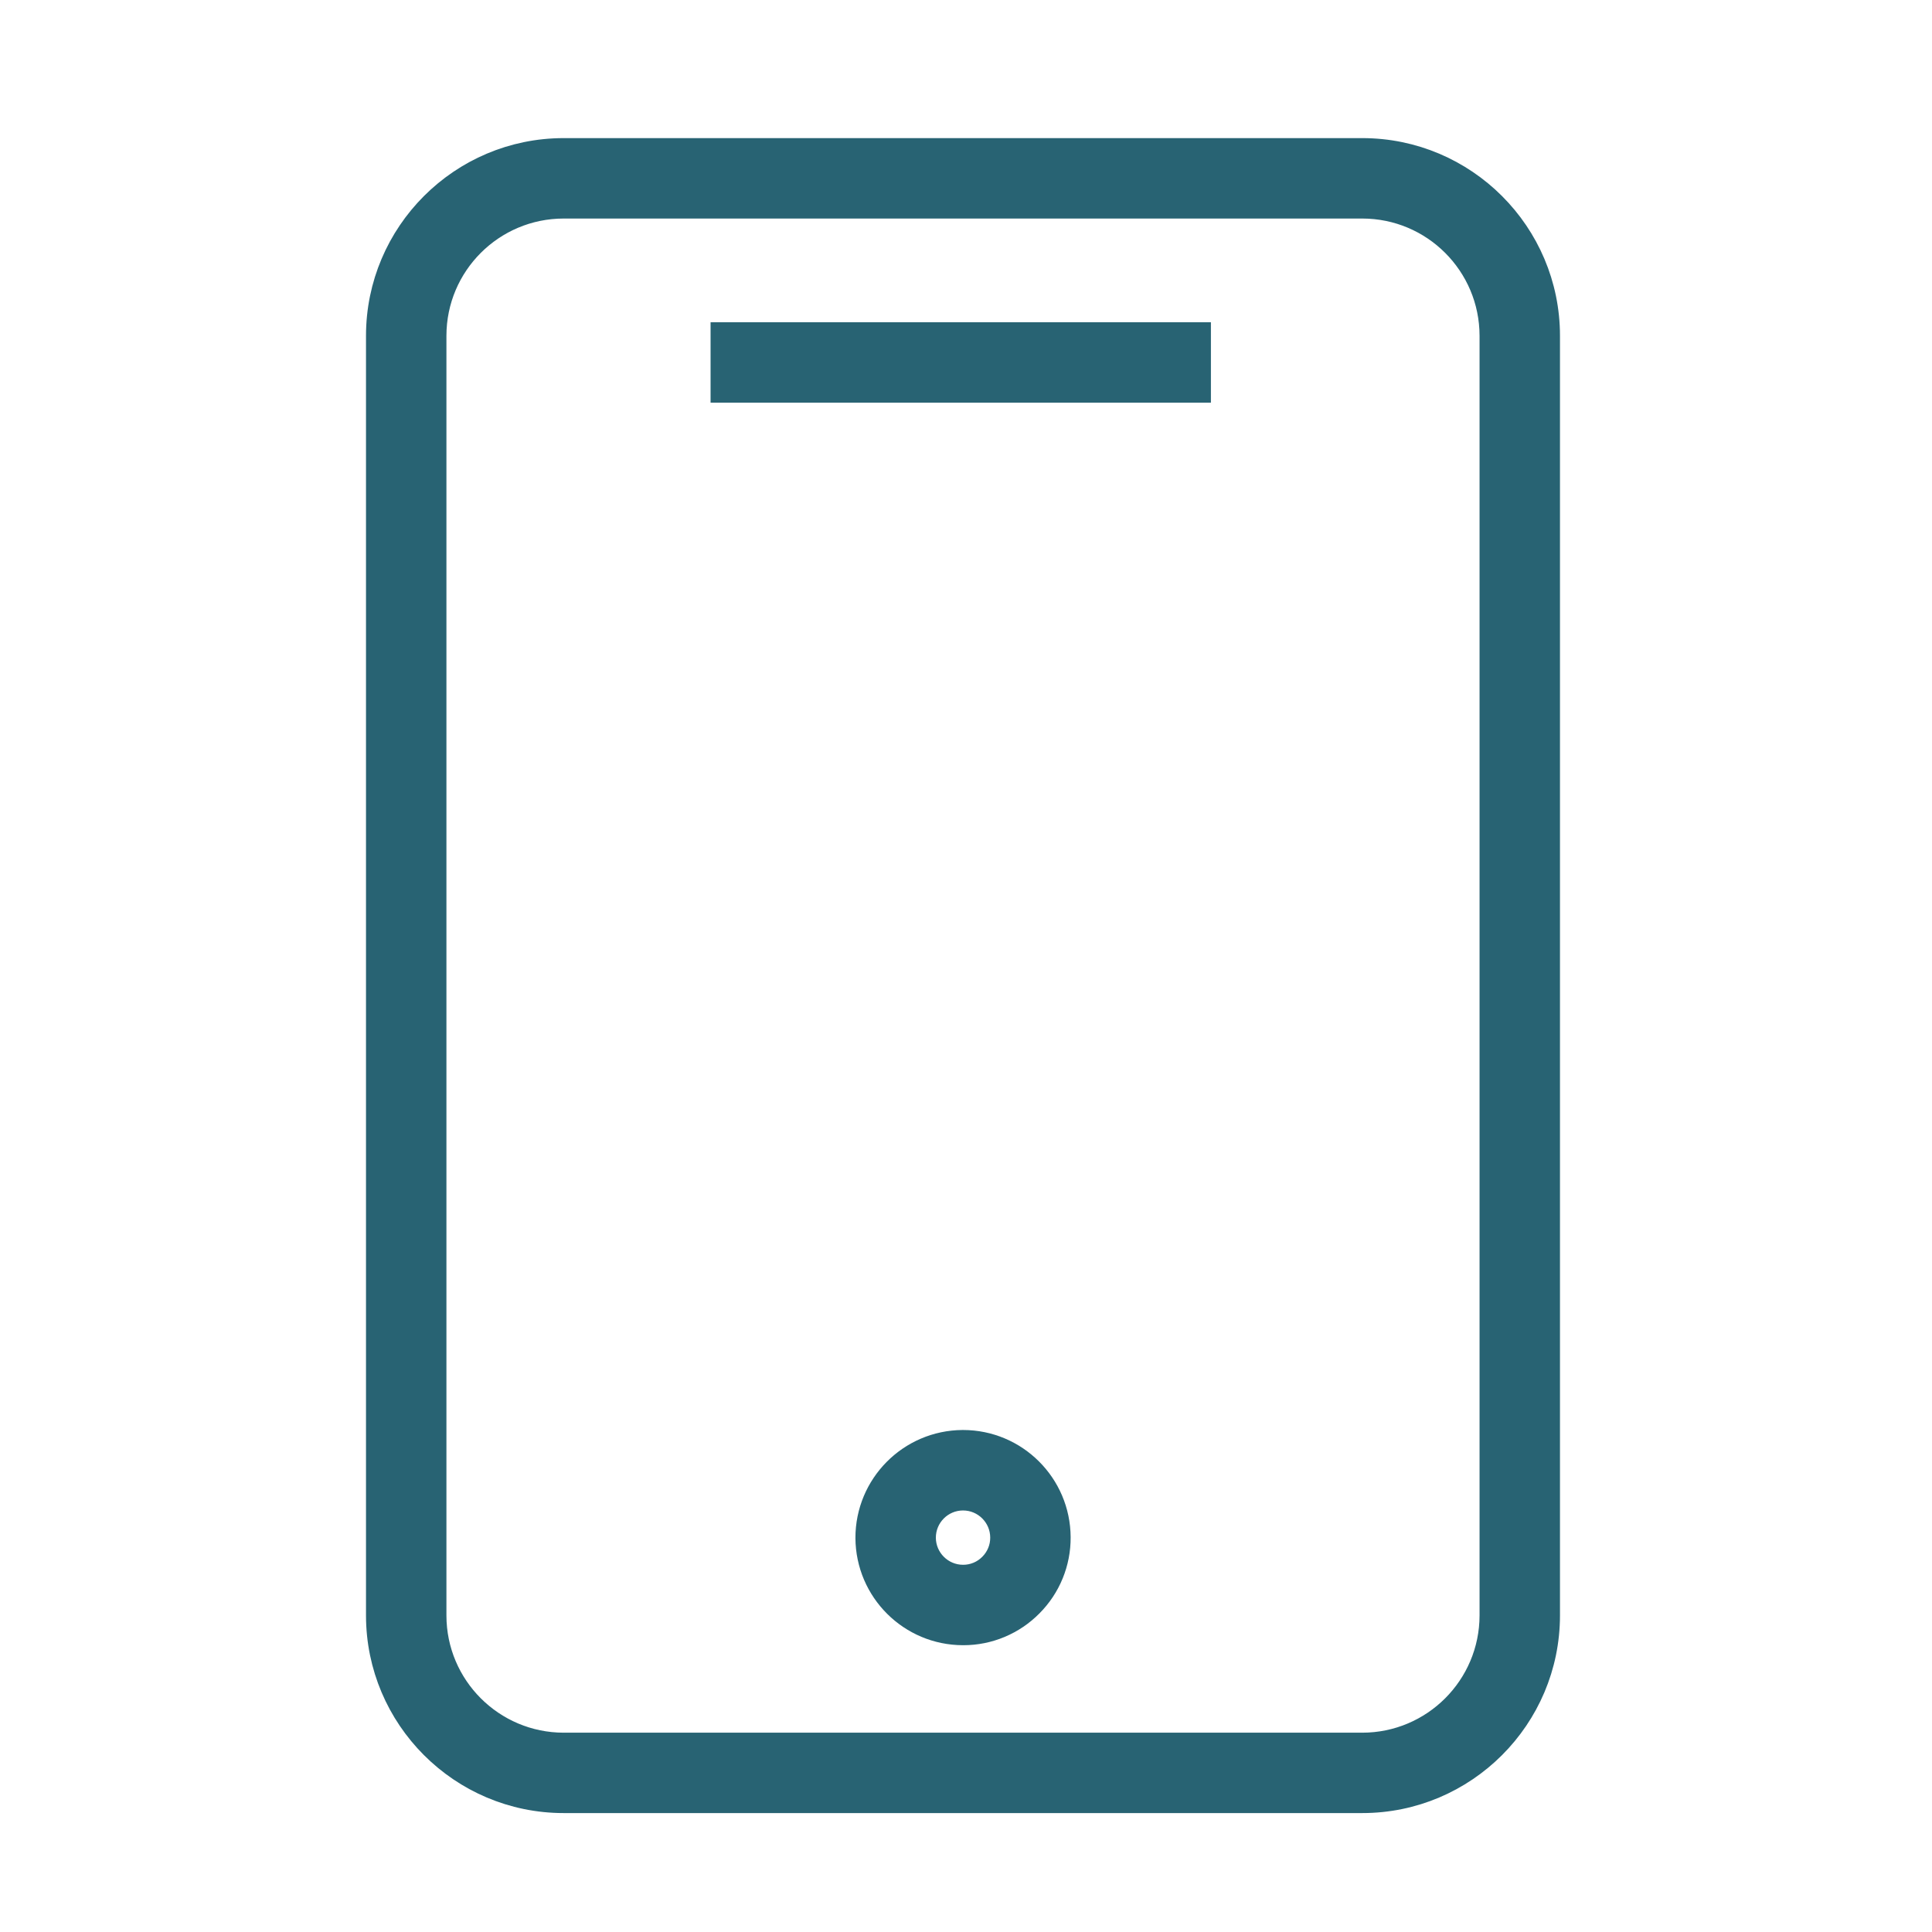 <?xml version="1.0" encoding="UTF-8"?> <svg xmlns="http://www.w3.org/2000/svg" viewBox="0 0 43.00 43.00" data-guides="{&quot;vertical&quot;:[],&quot;horizontal&quot;:[]}"><defs></defs><path fill="#286373" stroke="#286373" fill-opacity="1" stroke-width="0.5" stroke-opacity="1" fill-rule="evenodd" id="tSvg66a37e55d" title="Path 6" d="M30.321 3.324C24.395 3.324 18.47 3.324 12.545 3.324C10.257 3.324 8.396 5.185 8.396 7.473C8.396 16.967 8.396 26.46 8.396 35.954C8.396 38.242 10.257 40.103 12.545 40.103C18.47 40.103 24.395 40.103 30.321 40.103C32.609 40.103 34.47 38.242 34.47 35.954C34.47 26.46 34.47 16.967 34.47 7.473C34.47 5.185 32.609 3.324 30.321 3.324ZM33.18 35.955C33.178 37.533 31.899 38.812 30.321 38.814C24.395 38.814 18.47 38.814 12.545 38.814C10.967 38.812 9.687 37.533 9.686 35.955C9.686 26.461 9.686 16.967 9.686 7.473C9.687 5.894 10.967 4.615 12.545 4.614C18.47 4.614 24.395 4.614 30.321 4.614C31.899 4.615 33.178 5.894 33.18 7.473C33.18 16.967 33.18 26.461 33.18 35.955Z"></path><path fill="#286373" stroke="#286373" fill-opacity="1" stroke-width="0.5" stroke-opacity="1" fill-rule="evenodd" id="tSvge21258dd8" title="Path 7" d="M16.065 7.422C19.61 7.422 23.156 7.422 26.701 7.422C26.701 7.852 26.701 8.282 26.701 8.712C23.156 8.712 19.61 8.712 16.065 8.712C16.065 8.282 16.065 7.852 16.065 7.422ZM21.434 32.077C21.431 32.077 21.429 32.077 21.426 32.077C20.242 32.084 19.287 33.047 19.289 34.231C19.296 35.412 20.254 36.366 21.435 36.367C21.438 36.367 21.44 36.367 21.443 36.367C22.012 36.367 22.557 36.138 22.957 35.733C23.359 35.33 23.583 34.783 23.579 34.214C23.573 33.033 22.615 32.078 21.434 32.077ZM22.041 34.824C21.882 34.986 21.665 35.077 21.438 35.077C21.437 35.077 21.436 35.077 21.435 35.077C20.964 35.077 20.582 34.696 20.579 34.226C20.578 33.754 20.959 33.37 21.431 33.368C21.432 33.368 21.433 33.368 21.434 33.368C21.904 33.368 22.287 33.749 22.289 34.219C22.291 34.446 22.201 34.664 22.041 34.824Z"></path></svg> 